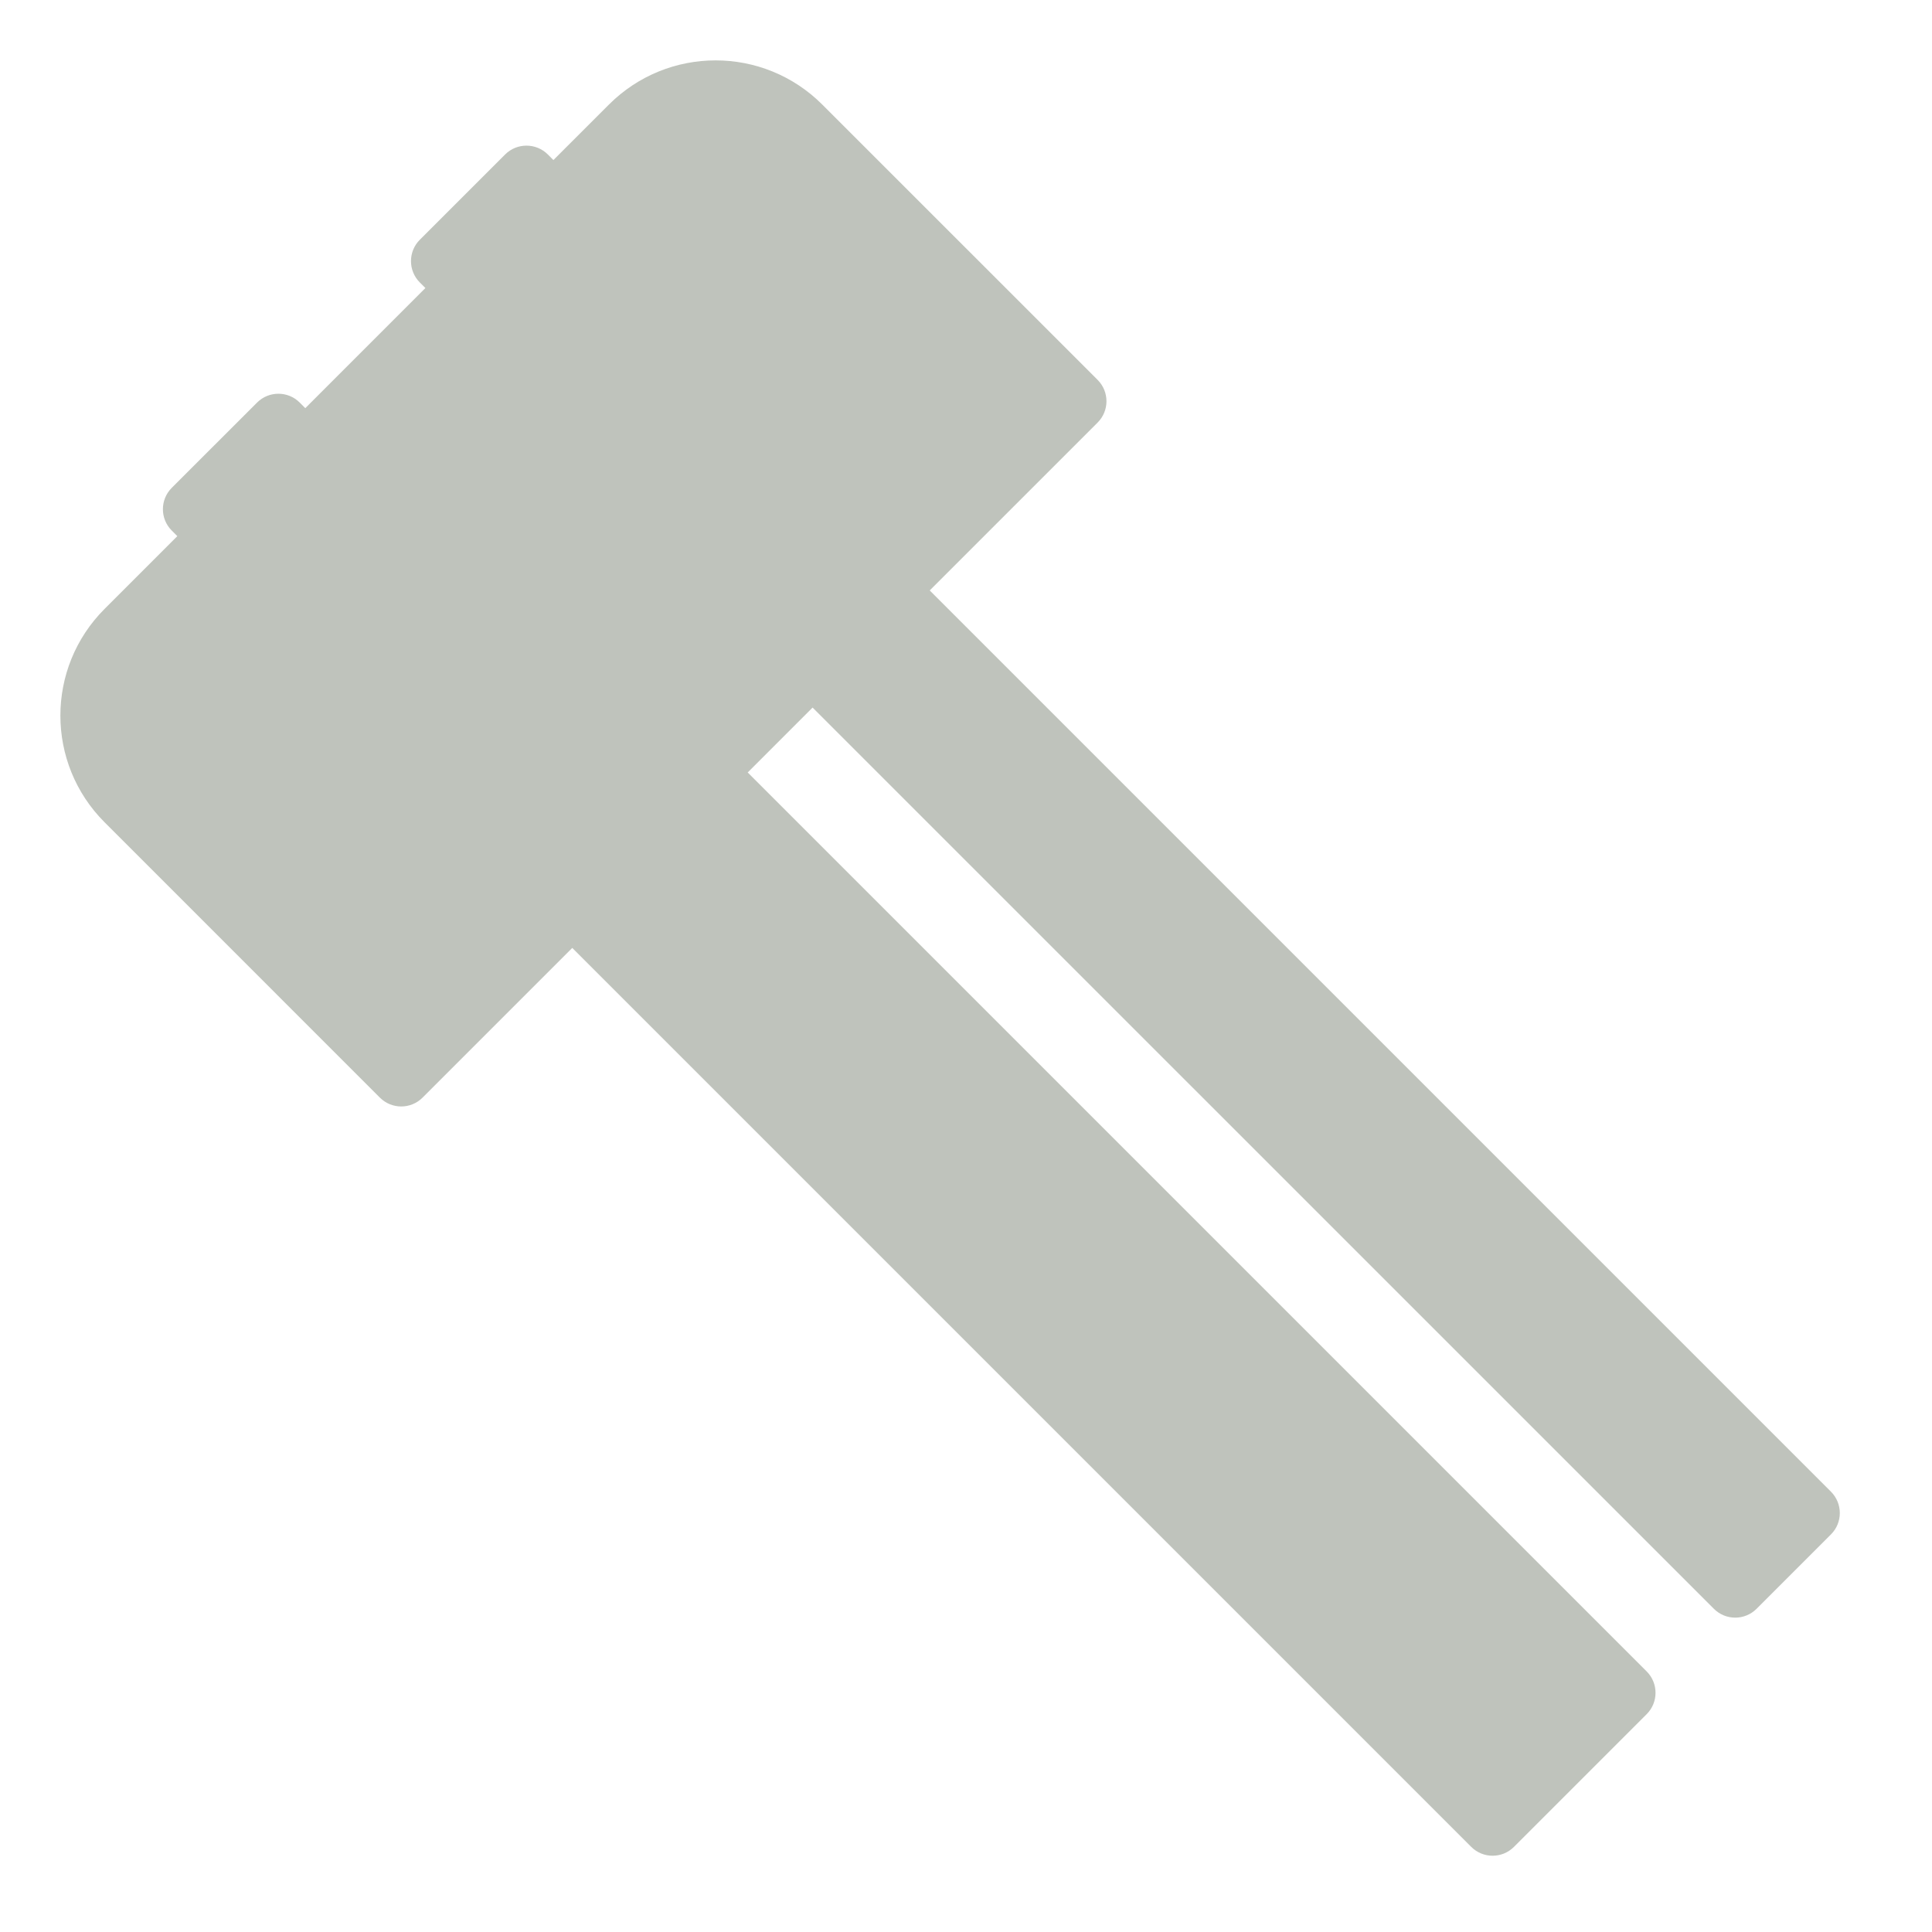 <svg width="64" height="64" viewBox="0 0 64 64" fill="none" xmlns="http://www.w3.org/2000/svg">
<path d="M20.17 3.465C22.123 1.512 25.288 1.512 27.24 3.465L36.36 12.584C36.751 12.975 36.751 13.608 36.36 13.998L30.798 19.559L60.653 49.414C61.044 49.805 61.044 50.439 60.653 50.829L58.188 53.294C57.798 53.684 57.165 53.684 56.775 53.294L26.918 23.439L24.769 25.589L54.549 55.369C54.939 55.76 54.939 56.393 54.549 56.783L50.151 61.181C49.761 61.571 49.128 61.571 48.737 61.181L18.957 31.401L13.998 36.36C13.608 36.751 12.975 36.751 12.584 36.36L3.465 27.24C1.512 25.288 1.512 22.123 3.465 20.17L5.874 17.76L5.689 17.575C5.299 17.185 5.299 16.552 5.689 16.161L8.515 13.336C8.905 12.946 9.538 12.945 9.929 13.336L10.113 13.521L14.092 9.541L13.907 9.357C13.517 8.966 13.517 8.333 13.907 7.942L16.733 5.117C17.123 4.727 17.757 4.727 18.148 5.117L18.332 5.302L20.17 3.465Z" fill="#BFC3BC"/>
</svg>
